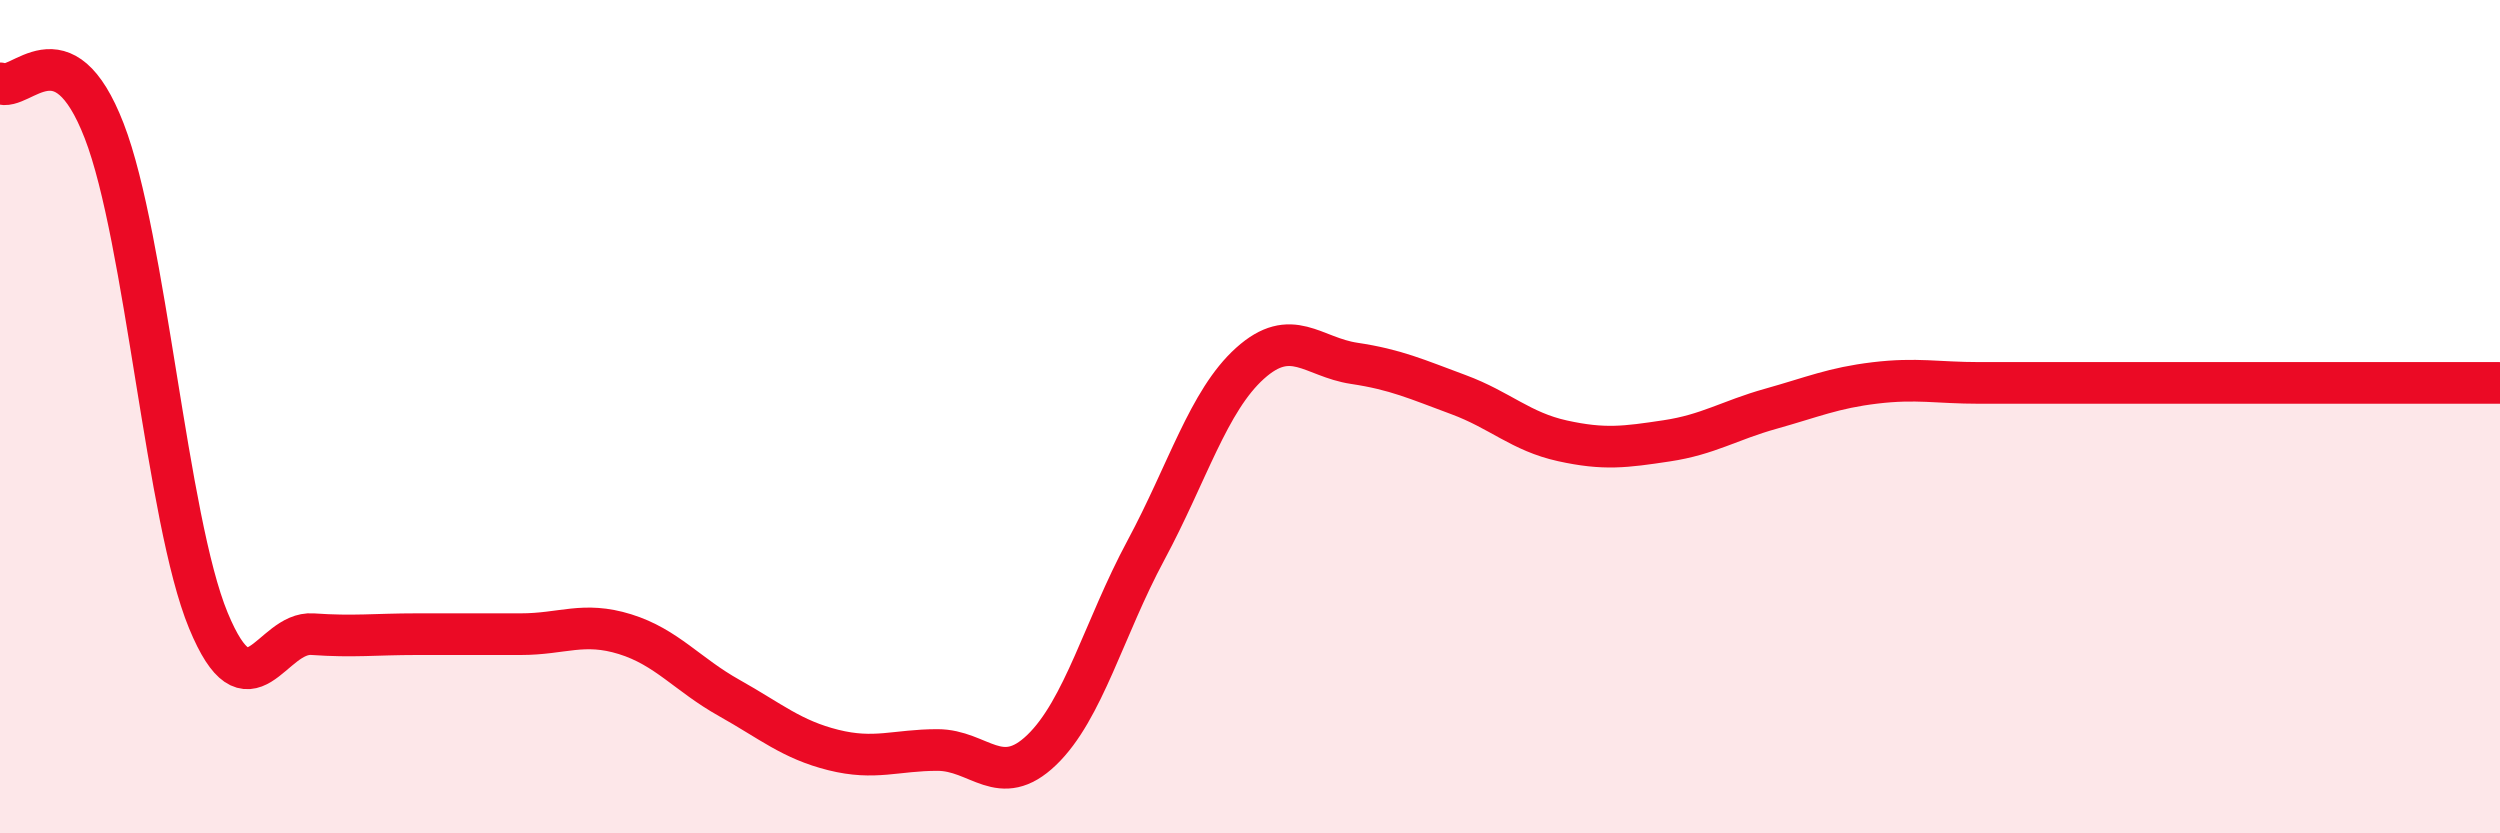 
    <svg width="60" height="20" viewBox="0 0 60 20" xmlns="http://www.w3.org/2000/svg">
      <path
        d="M 0,2 C 0.5,2.23 1.5,0.56 2.5,3.14 C 3.5,5.72 4,12.47 5,14.89 C 6,17.31 6.5,15.15 7.5,15.22 C 8.5,15.29 9,15.22 10,15.22 C 11,15.22 11.5,15.22 12.5,15.22 C 13.5,15.22 14,14.91 15,15.22 C 16,15.53 16.5,16.19 17.5,16.75 C 18.5,17.31 19,17.75 20,18 C 21,18.25 21.5,18 22.5,18 C 23.5,18 24,18.96 25,18 C 26,17.04 26.5,15.07 27.5,13.21 C 28.5,11.35 29,9.62 30,8.72 C 31,7.82 31.5,8.57 32.5,8.72 C 33.5,8.87 34,9.1 35,9.47 C 36,9.84 36.5,10.36 37.5,10.58 C 38.5,10.8 39,10.73 40,10.58 C 41,10.43 41.5,10.09 42.5,9.81 C 43.5,9.53 44,9.31 45,9.19 C 46,9.07 46.5,9.19 47.5,9.19 C 48.5,9.19 49,9.19 50,9.19 C 51,9.19 51.5,9.19 52.5,9.19 C 53.5,9.19 53.5,9.19 55,9.19 C 56.5,9.19 59,9.19 60,9.19L60 20L0 20Z"
        fill="#EB0A25"
        opacity="0.1"
        stroke-linecap="round"
        stroke-linejoin="round"
      />
      <path
        d="M 0,2 C 0.5,2.23 1.5,0.56 2.5,3.14 C 3.5,5.72 4,12.47 5,14.89 C 6,17.31 6.5,15.15 7.5,15.22 C 8.5,15.29 9,15.22 10,15.22 C 11,15.22 11.5,15.22 12.5,15.22 C 13.5,15.22 14,14.91 15,15.22 C 16,15.53 16.5,16.19 17.5,16.75 C 18.5,17.31 19,17.75 20,18 C 21,18.25 21.5,18 22.5,18 C 23.5,18 24,18.96 25,18 C 26,17.04 26.5,15.07 27.5,13.21 C 28.5,11.35 29,9.62 30,8.72 C 31,7.82 31.5,8.57 32.5,8.72 C 33.5,8.87 34,9.1 35,9.47 C 36,9.84 36.5,10.36 37.5,10.58 C 38.5,10.8 39,10.73 40,10.58 C 41,10.43 41.5,10.09 42.5,9.81 C 43.5,9.53 44,9.31 45,9.19 C 46,9.07 46.5,9.19 47.5,9.19 C 48.5,9.19 49,9.19 50,9.19 C 51,9.19 51.5,9.19 52.5,9.19 C 53.5,9.19 53.5,9.19 55,9.19 C 56.5,9.19 59,9.19 60,9.19"
        stroke="#EB0A25"
        stroke-width="1"
        fill="none"
        stroke-linecap="round"
        stroke-linejoin="round"
      />
    </svg>
  